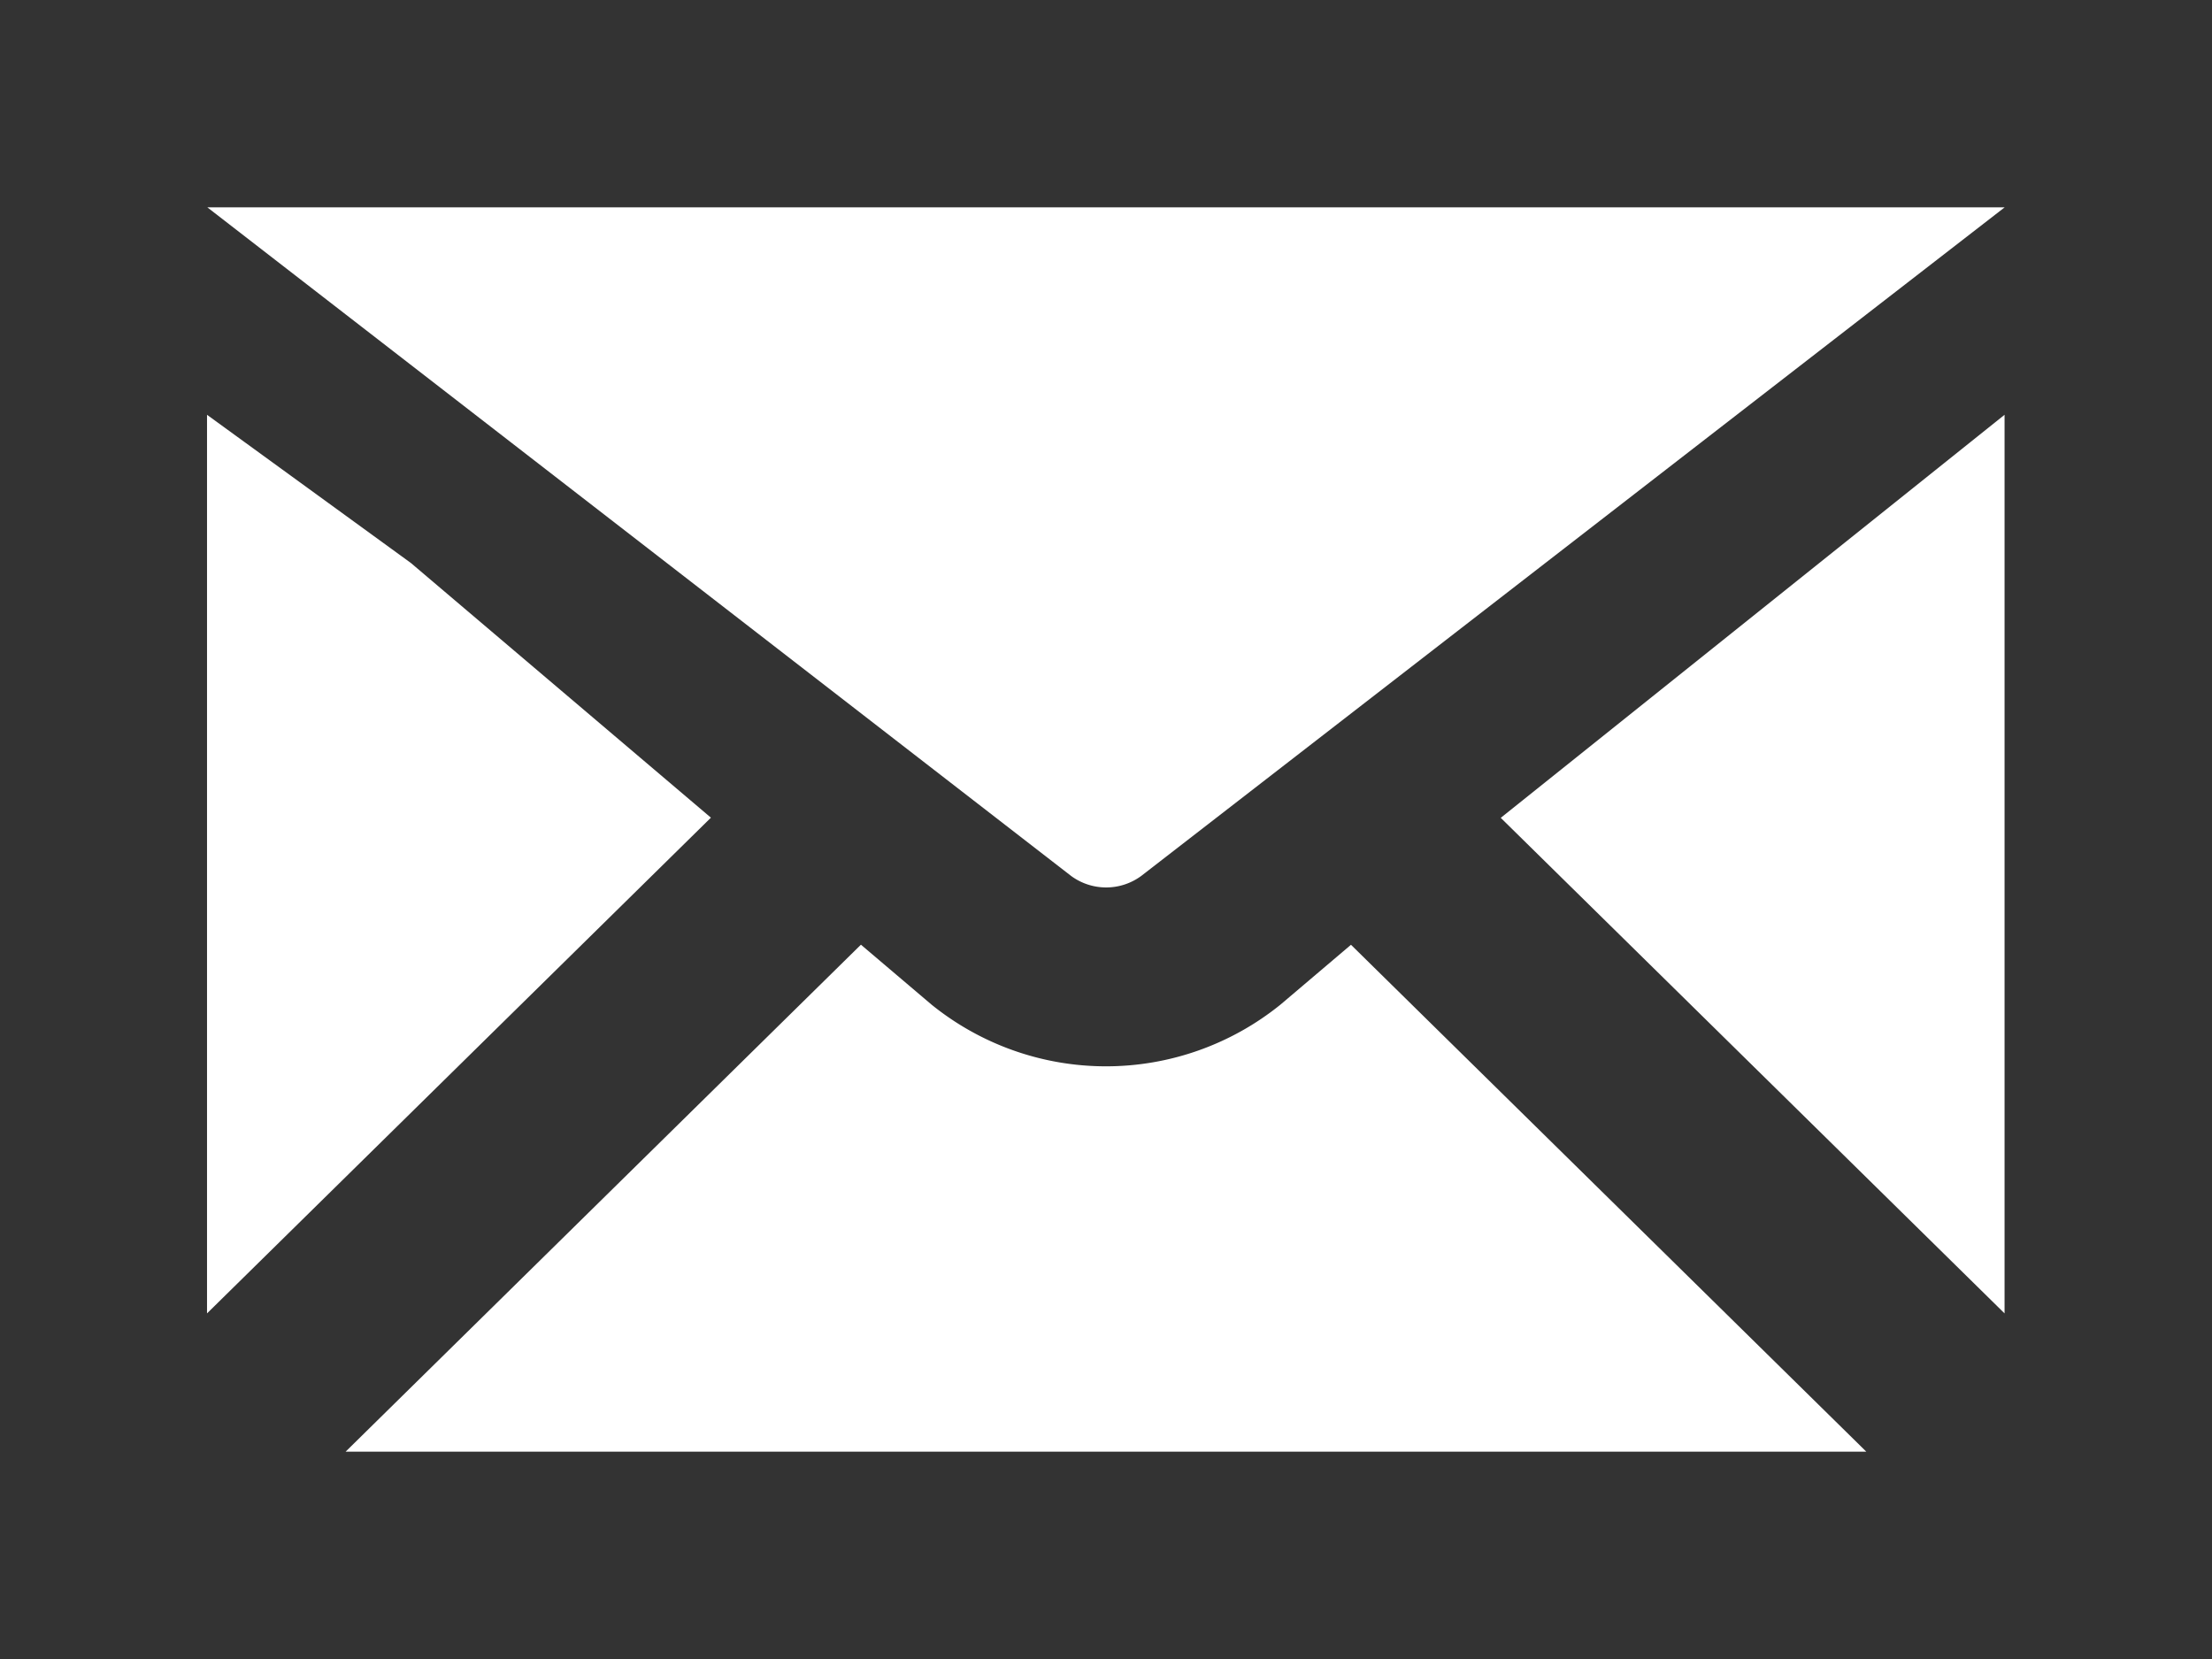 <svg xmlns="http://www.w3.org/2000/svg" width="26.541" height="19.906" viewBox="0 0 26.541 19.906">
  <g id="グループ_12797" data-name="グループ 12797" transform="translate(-374 -377)">
    <path id="パス_80651" data-name="パス 80651" d="M378,376v19.906h26.541V376Zm13.692,10.511a.71.71,0,0,1-.839,0l-10.365-8.023h21.565Zm-8.762-3.756,3.6,3.056-6.046,5.948V380.977Zm5.4,4.58.847.719a3.33,3.33,0,0,0,4.187,0l.846-.718,6.183,6.082H382.147Zm7.677-1.522,6.045-4.836v10.782Z" transform="translate(-4 1)" fill="#333"/>
  </g>
</svg>
